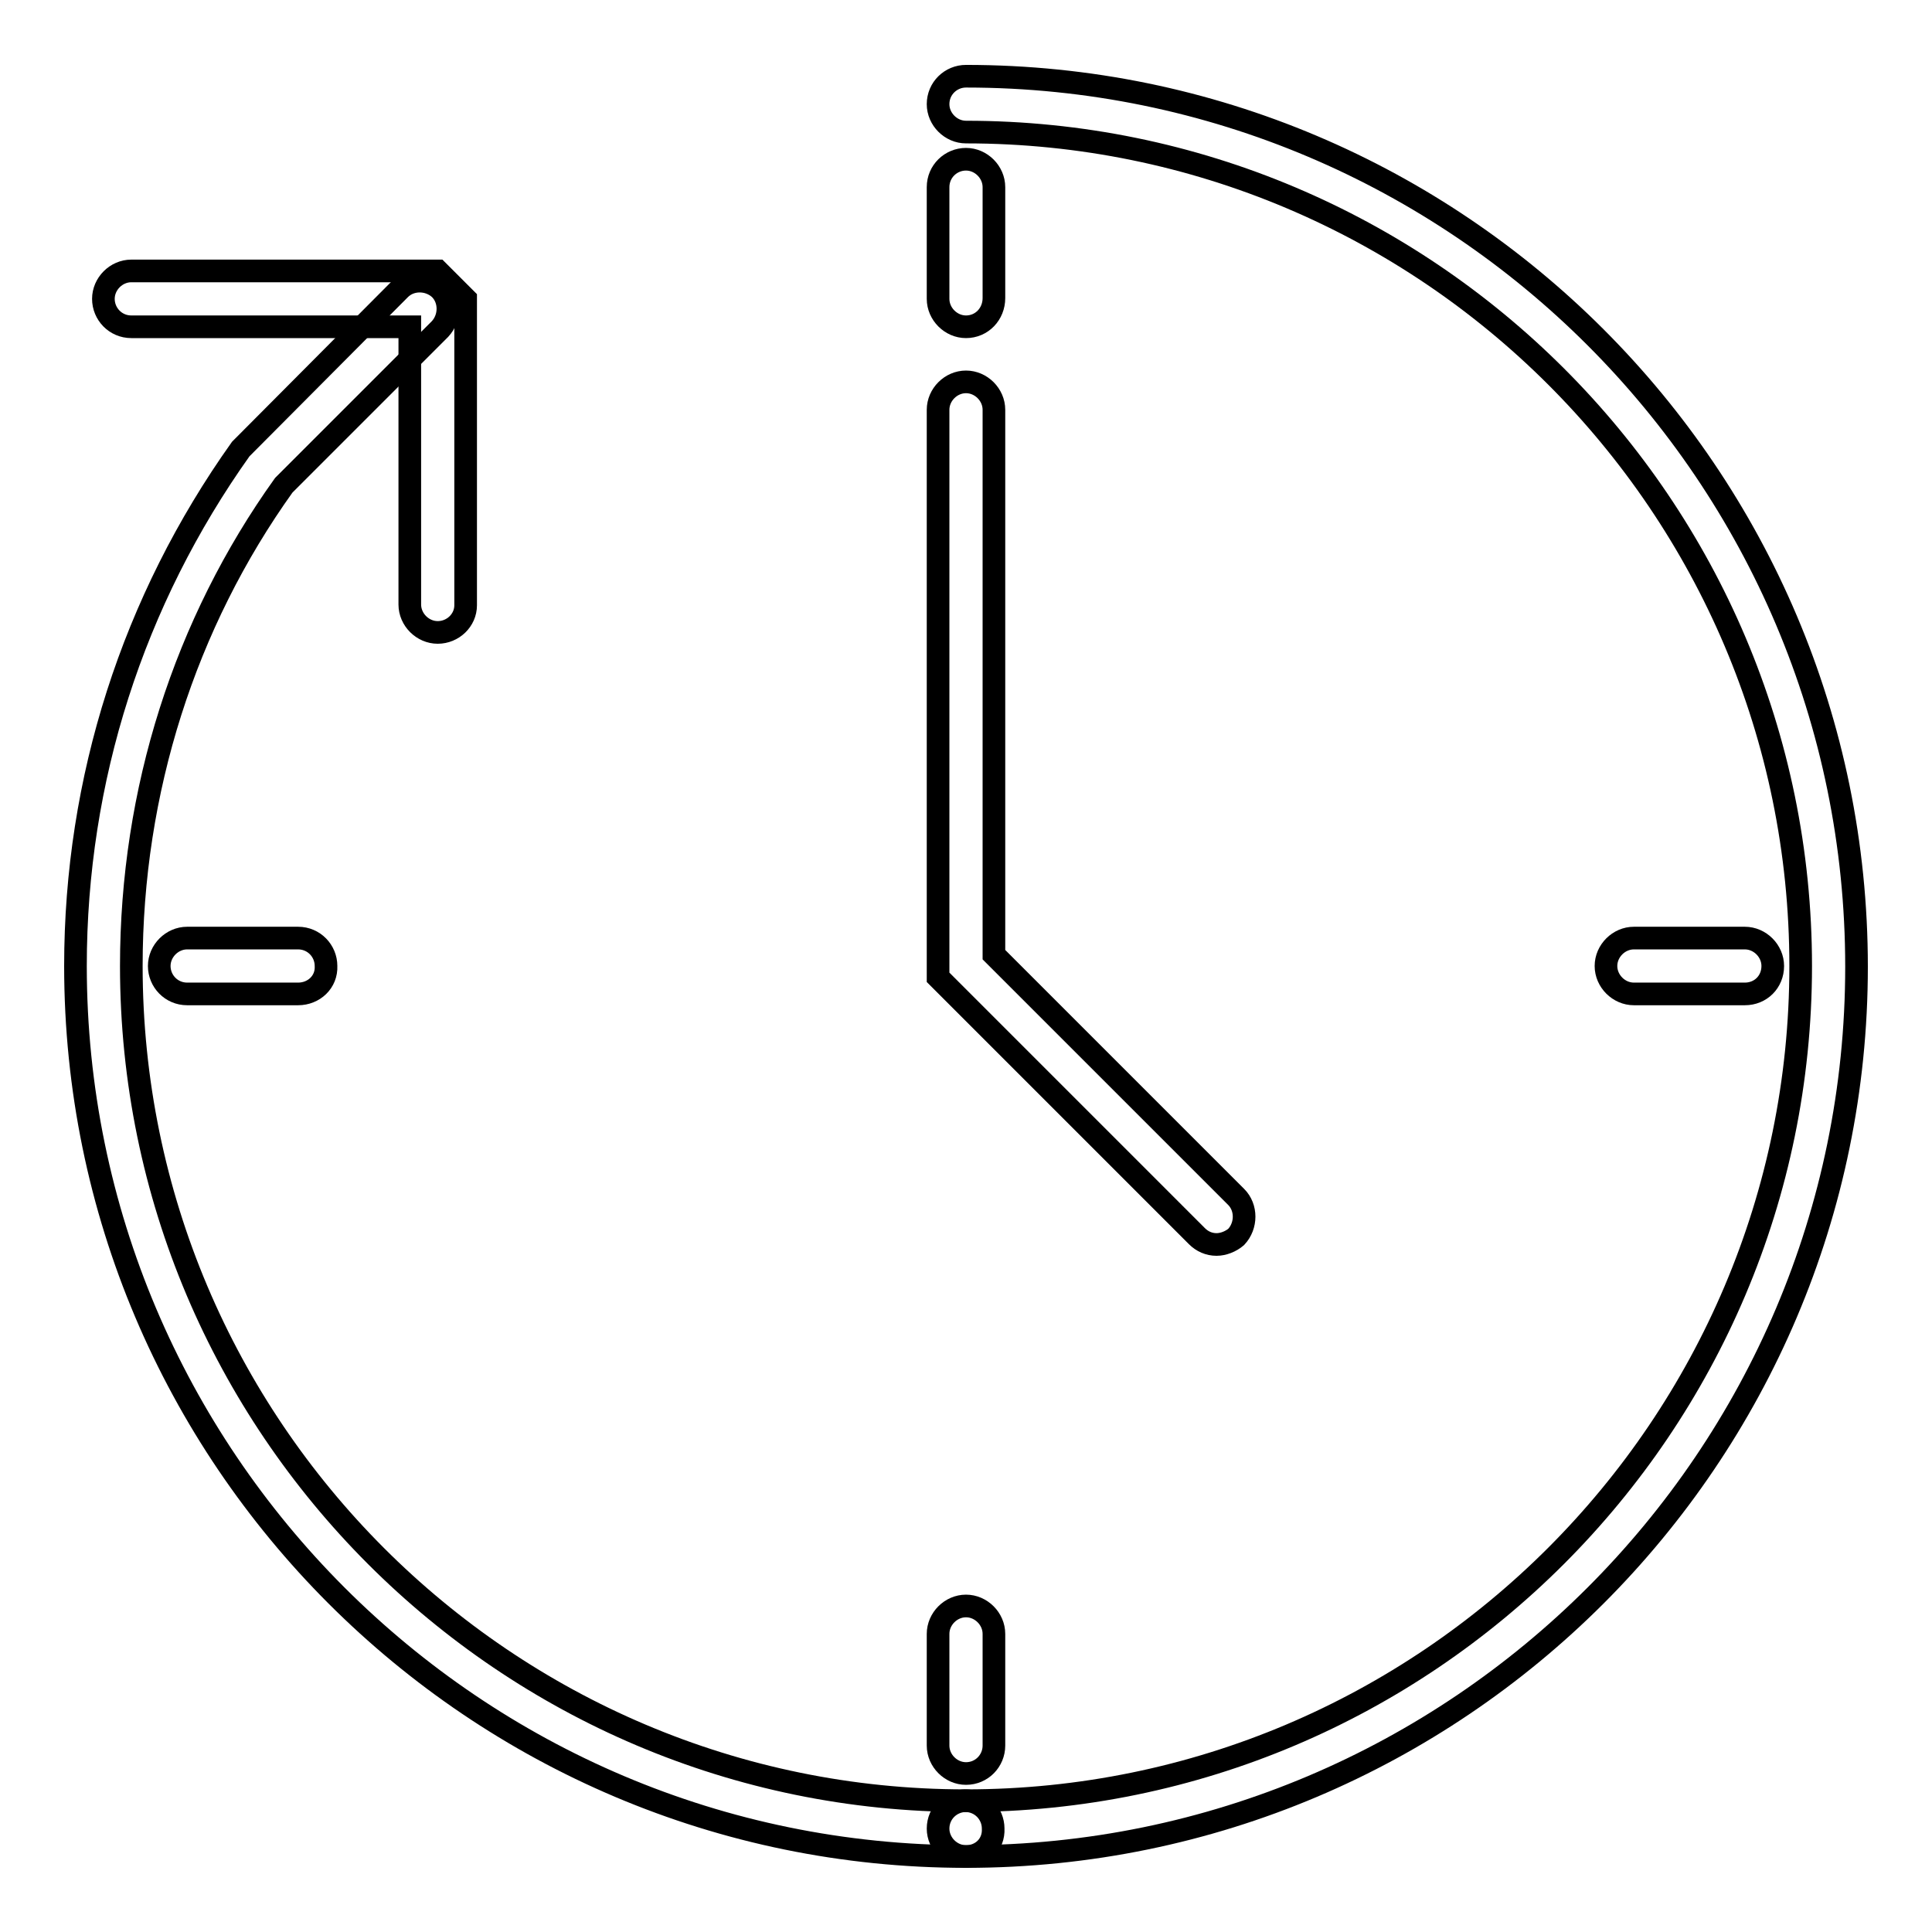 <?xml version="1.0" encoding="utf-8"?>
<!-- Svg Vector Icons : http://www.onlinewebfonts.com/icon -->
<!DOCTYPE svg PUBLIC "-//W3C//DTD SVG 1.1//EN" "http://www.w3.org/Graphics/SVG/1.1/DTD/svg11.dtd">
<svg version="1.1" xmlns="http://www.w3.org/2000/svg" xmlns:xlink="http://www.w3.org/1999/xlink" x="0px" y="0px" viewBox="0 0 256 256" enable-background="new 0 0 256 256" xml:space="preserve">
<g><g><path stroke-width="3" fill-opacity="0" stroke="#000000"  d="M161.2,164.9c-1,0-1.9-0.4-2.6-1.1l-34.3-34.3V54.3c0-2,1.7-3.7,3.7-3.7s3.7,1.7,3.7,3.7v72.2l32.1,32.1c1.4,1.4,1.4,3.8,0,5.3C163.1,164.5,162.1,164.9,161.2,164.9z"/><path stroke-width="3" fill-opacity="0" stroke="#000000"  d="M39.5,131.7H24.8c-2.1,0-3.7-1.7-3.7-3.7c0-2,1.7-3.7,3.7-3.7h14.7c2.1,0,3.7,1.7,3.7,3.7C43.3,130.1,41.6,131.7,39.5,131.7z"/><path stroke-width="3" fill-opacity="0" stroke="#000000"  d="M231.2,131.7h-14.7c-2,0-3.7-1.7-3.7-3.7c0-2,1.7-3.7,3.7-3.7h14.7c2,0,3.7,1.7,3.7,3.7C234.9,130.1,233.3,131.7,231.2,131.7z"/><path stroke-width="3" fill-opacity="0" stroke="#000000"  d="M128,235c-2,0-3.7-1.7-3.7-3.7v-14.8c0-2,1.7-3.7,3.7-3.7s3.7,1.7,3.7,3.7v14.8C131.7,233.3,130.1,235,128,235z"/><path stroke-width="3" fill-opacity="0" stroke="#000000"  d="M128,43.3c-2,0-3.7-1.7-3.7-3.7V24.8c0-2.1,1.7-3.7,3.7-3.7s3.7,1.7,3.7,3.7v14.7C131.7,41.6,130.1,43.3,128,43.3z"/><path stroke-width="3" fill-opacity="0" stroke="#000000"  d="M128,246c-2,0-3.7-1.7-3.7-3.7c0-2.1,1.7-3.7,3.7-3.7c61,0,110.6-49.6,110.6-110.6C238.6,67,189,17.5,128,17.5c-2,0-3.7-1.7-3.7-3.7c0-2.1,1.7-3.7,3.7-3.7c65.1,0,118,52.9,118,118C246,193.1,193.1,246,128,246z"/><path stroke-width="3" fill-opacity="0" stroke="#000000"  d="M128,246c-65.1,0-118-52.9-118-118c0-24.7,7.6-48.4,21.9-68.5L53,38.3c1.4-1.4,3.8-1.4,5.3,0c1.4,1.4,1.4,3.8,0,5.3L37.6,64.3C24.5,82.6,17.4,104.8,17.4,128c0,61,49.6,110.6,110.5,110.6c2.1,0,3.7,1.7,3.7,3.7C131.7,244.4,130.1,246,128,246z"/><path stroke-width="3" fill-opacity="0" stroke="#000000"  d="M58,83.8c-2,0-3.7-1.7-3.7-3.7V43.3H17.4c-2.1,0-3.7-1.7-3.7-3.7c0-2,1.7-3.7,3.7-3.7H58l3.7,3.7v40.6C61.7,82.2,60,83.8,58,83.8z"/></g></g>
</svg>